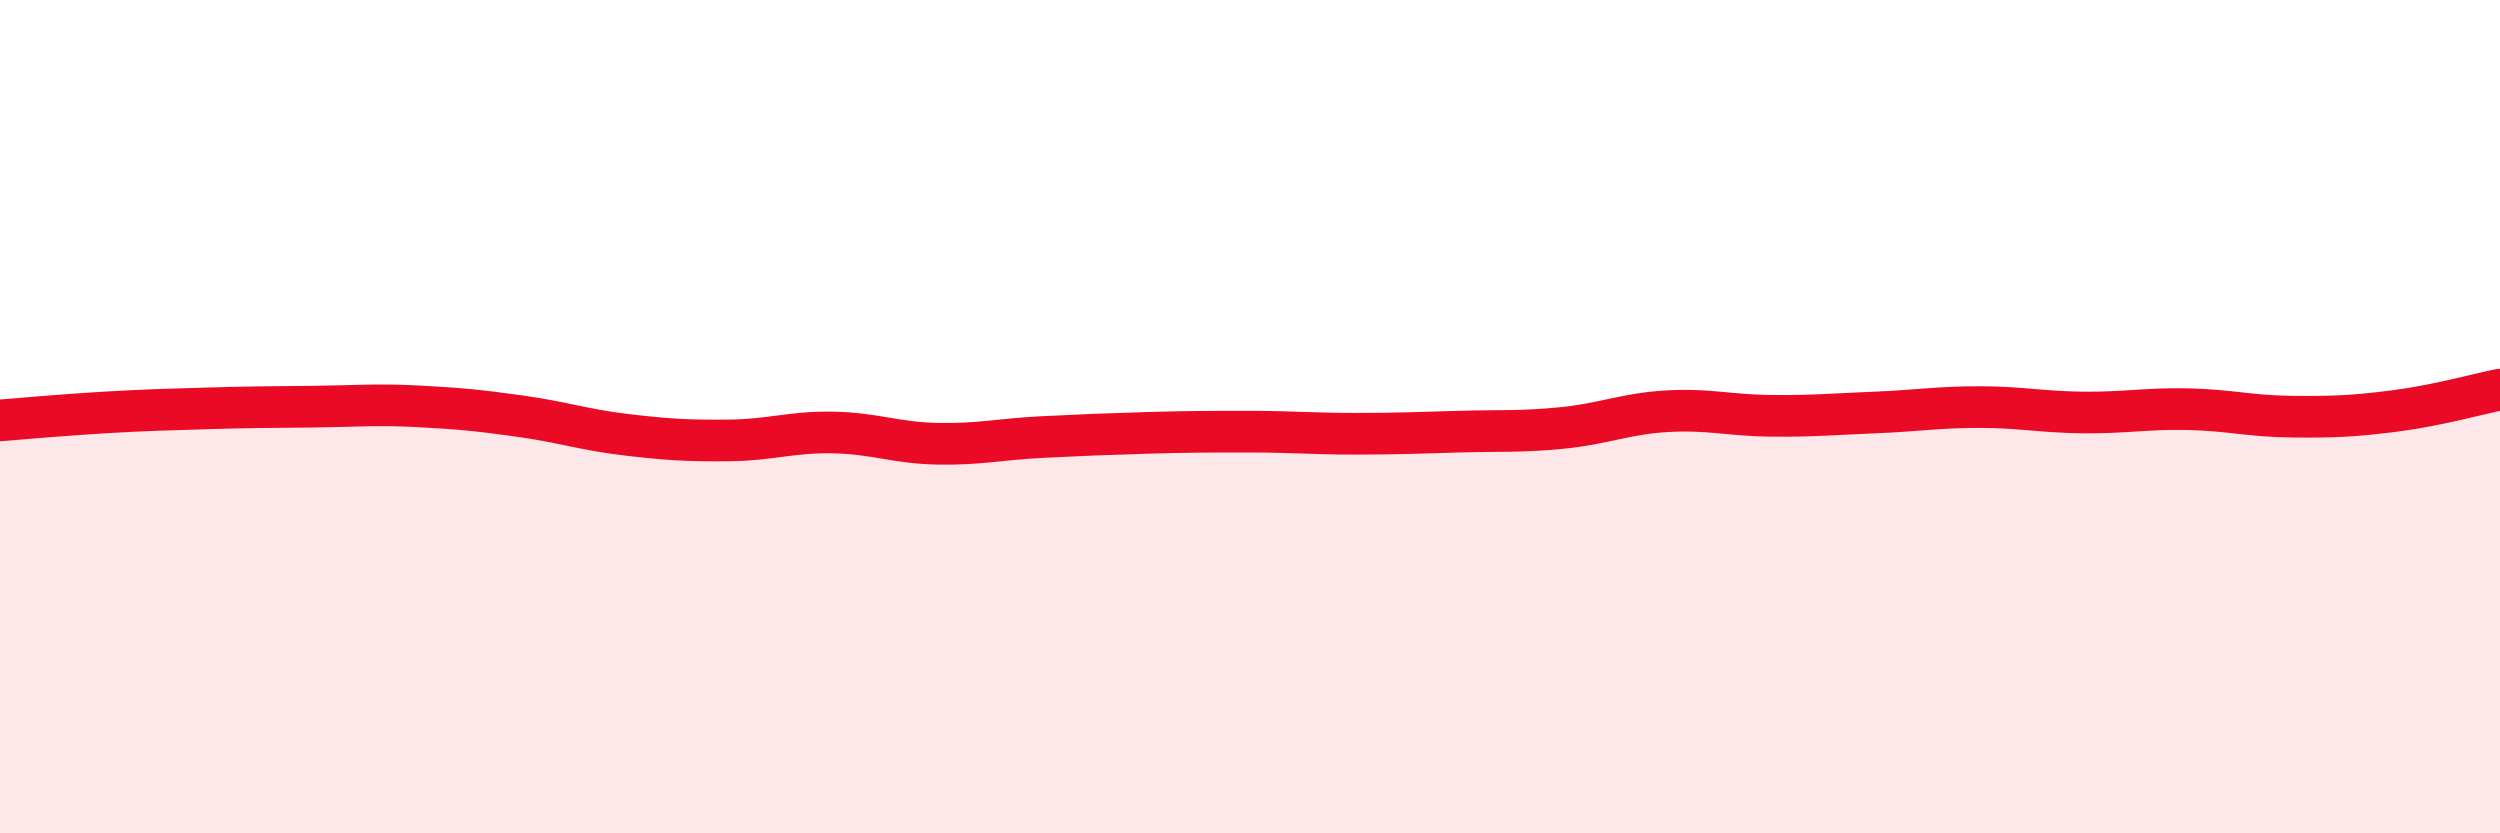 
    <svg width="60" height="20" viewBox="0 0 60 20" xmlns="http://www.w3.org/2000/svg">
      <path
        d="M 0,10.09 C 0.5,10.05 1.5,9.96 2.5,9.9 C 3.5,9.84 4,9.83 5,9.8 C 6,9.77 6.5,9.77 7.5,9.76 C 8.5,9.75 9,9.7 10,9.75 C 11,9.8 11.5,9.85 12.5,9.99 C 13.5,10.13 14,10.31 15,10.43 C 16,10.55 16.5,10.58 17.5,10.57 C 18.5,10.56 19,10.36 20,10.38 C 21,10.4 21.5,10.63 22.5,10.65 C 23.5,10.67 24,10.54 25,10.49 C 26,10.44 26.5,10.42 27.5,10.39 C 28.5,10.36 29,10.36 30,10.36 C 31,10.36 31.5,10.41 32.5,10.41 C 33.5,10.41 34,10.39 35,10.36 C 36,10.33 36.5,10.37 37.5,10.27 C 38.5,10.17 39,9.93 40,9.87 C 41,9.81 41.5,9.97 42.5,9.98 C 43.5,9.99 44,9.94 45,9.9 C 46,9.86 46.5,9.77 47.5,9.77 C 48.5,9.77 49,9.89 50,9.9 C 51,9.91 51.5,9.8 52.5,9.82 C 53.5,9.84 54,9.99 55,10 C 56,10.01 56.5,9.99 57.5,9.86 C 58.5,9.73 59.5,9.45 60,9.35L60 20L0 20Z"
        fill="#EB0A25"
        opacity="0.1"
        stroke-linecap="round"
        stroke-linejoin="round"
      />
      <path
        d="M 0,10.09 C 0.5,10.05 1.5,9.96 2.5,9.9 C 3.5,9.84 4,9.83 5,9.8 C 6,9.77 6.5,9.77 7.5,9.76 C 8.5,9.75 9,9.7 10,9.75 C 11,9.8 11.5,9.85 12.5,9.99 C 13.5,10.13 14,10.31 15,10.43 C 16,10.55 16.5,10.58 17.5,10.57 C 18.5,10.56 19,10.36 20,10.38 C 21,10.4 21.5,10.63 22.5,10.65 C 23.5,10.67 24,10.54 25,10.49 C 26,10.44 26.5,10.42 27.5,10.39 C 28.5,10.36 29,10.36 30,10.36 C 31,10.36 31.5,10.41 32.5,10.41 C 33.5,10.41 34,10.39 35,10.36 C 36,10.33 36.5,10.37 37.5,10.27 C 38.5,10.17 39,9.93 40,9.87 C 41,9.81 41.5,9.97 42.5,9.98 C 43.5,9.99 44,9.94 45,9.9 C 46,9.86 46.5,9.77 47.5,9.77 C 48.5,9.77 49,9.89 50,9.9 C 51,9.91 51.5,9.8 52.5,9.82 C 53.5,9.84 54,9.99 55,10 C 56,10.01 56.5,9.99 57.5,9.86 C 58.5,9.73 59.5,9.45 60,9.35"
        stroke="#EB0A25"
        stroke-width="1"
        fill="none"
        stroke-linecap="round"
        stroke-linejoin="round"
      />
    </svg>
  